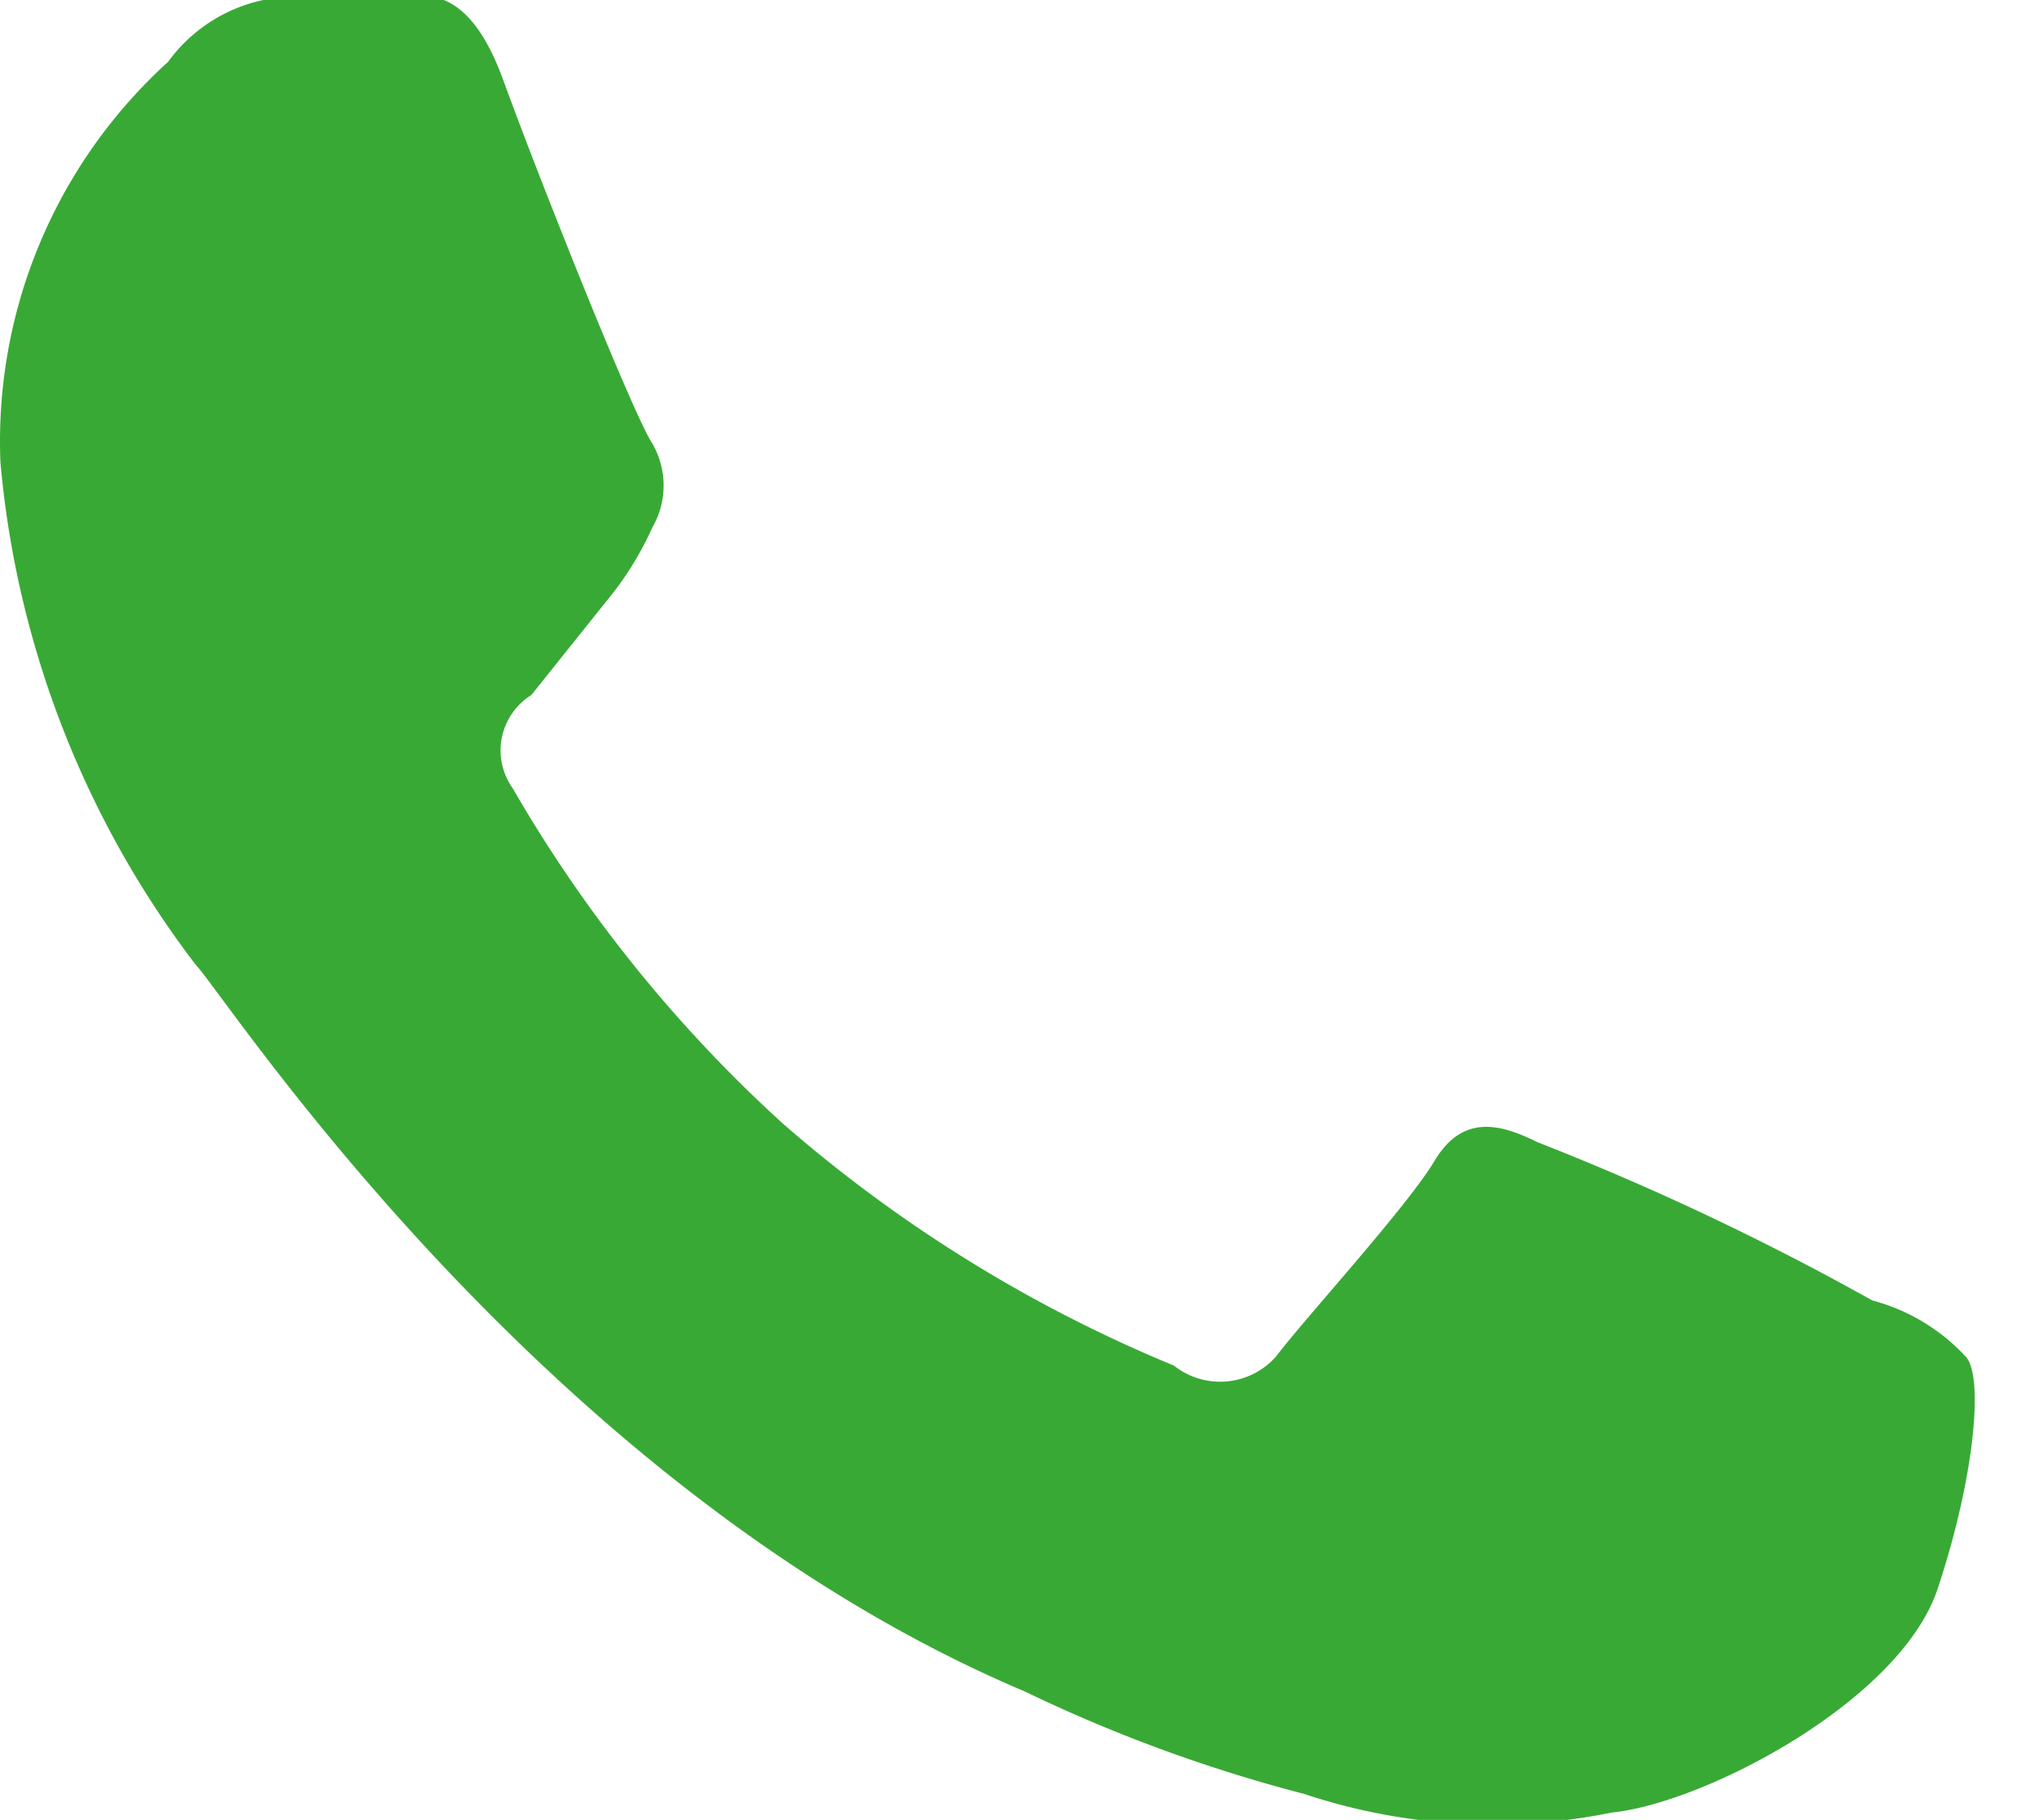 <svg xmlns="http://www.w3.org/2000/svg" width="19" height="17" viewBox="0 0 19 17"><g><g><path fill="#39a935" d="M17.49 12.148a25.405 25.405 0 0 0-3.132-1.48c-.348-.173-.696-.26-.957.175-.26.435-1.218 1.479-1.479 1.826a.696.696 0 0 1-.957.087 13.223 13.223 0 0 1-3.653-2.261 13.049 13.049 0 0 1-2.523-3.132.609.609 0 0 1 .174-.87l.696-.87c.176-.211.322-.445.435-.696a.783.783 0 0 0 0-.783C5.92 3.884 5.05 1.708 4.702.751c-.348-.957-.783-.783-1.044-.783h-.87c-.48-.007-.935.22-1.218.61a4.785 4.785 0 0 0-1.566 3.74 9.047 9.047 0 0 0 1.827 4.698c.261.26 3.219 4.871 7.743 6.785.836.403 1.71.724 2.61.957a5.568 5.568 0 0 0 2.87.174c.87-.087 2.697-1.044 3.045-2.088.348-1.044.435-2 .26-2.175a1.827 1.827 0 0 0-.869-.521z"/></g></g></svg>